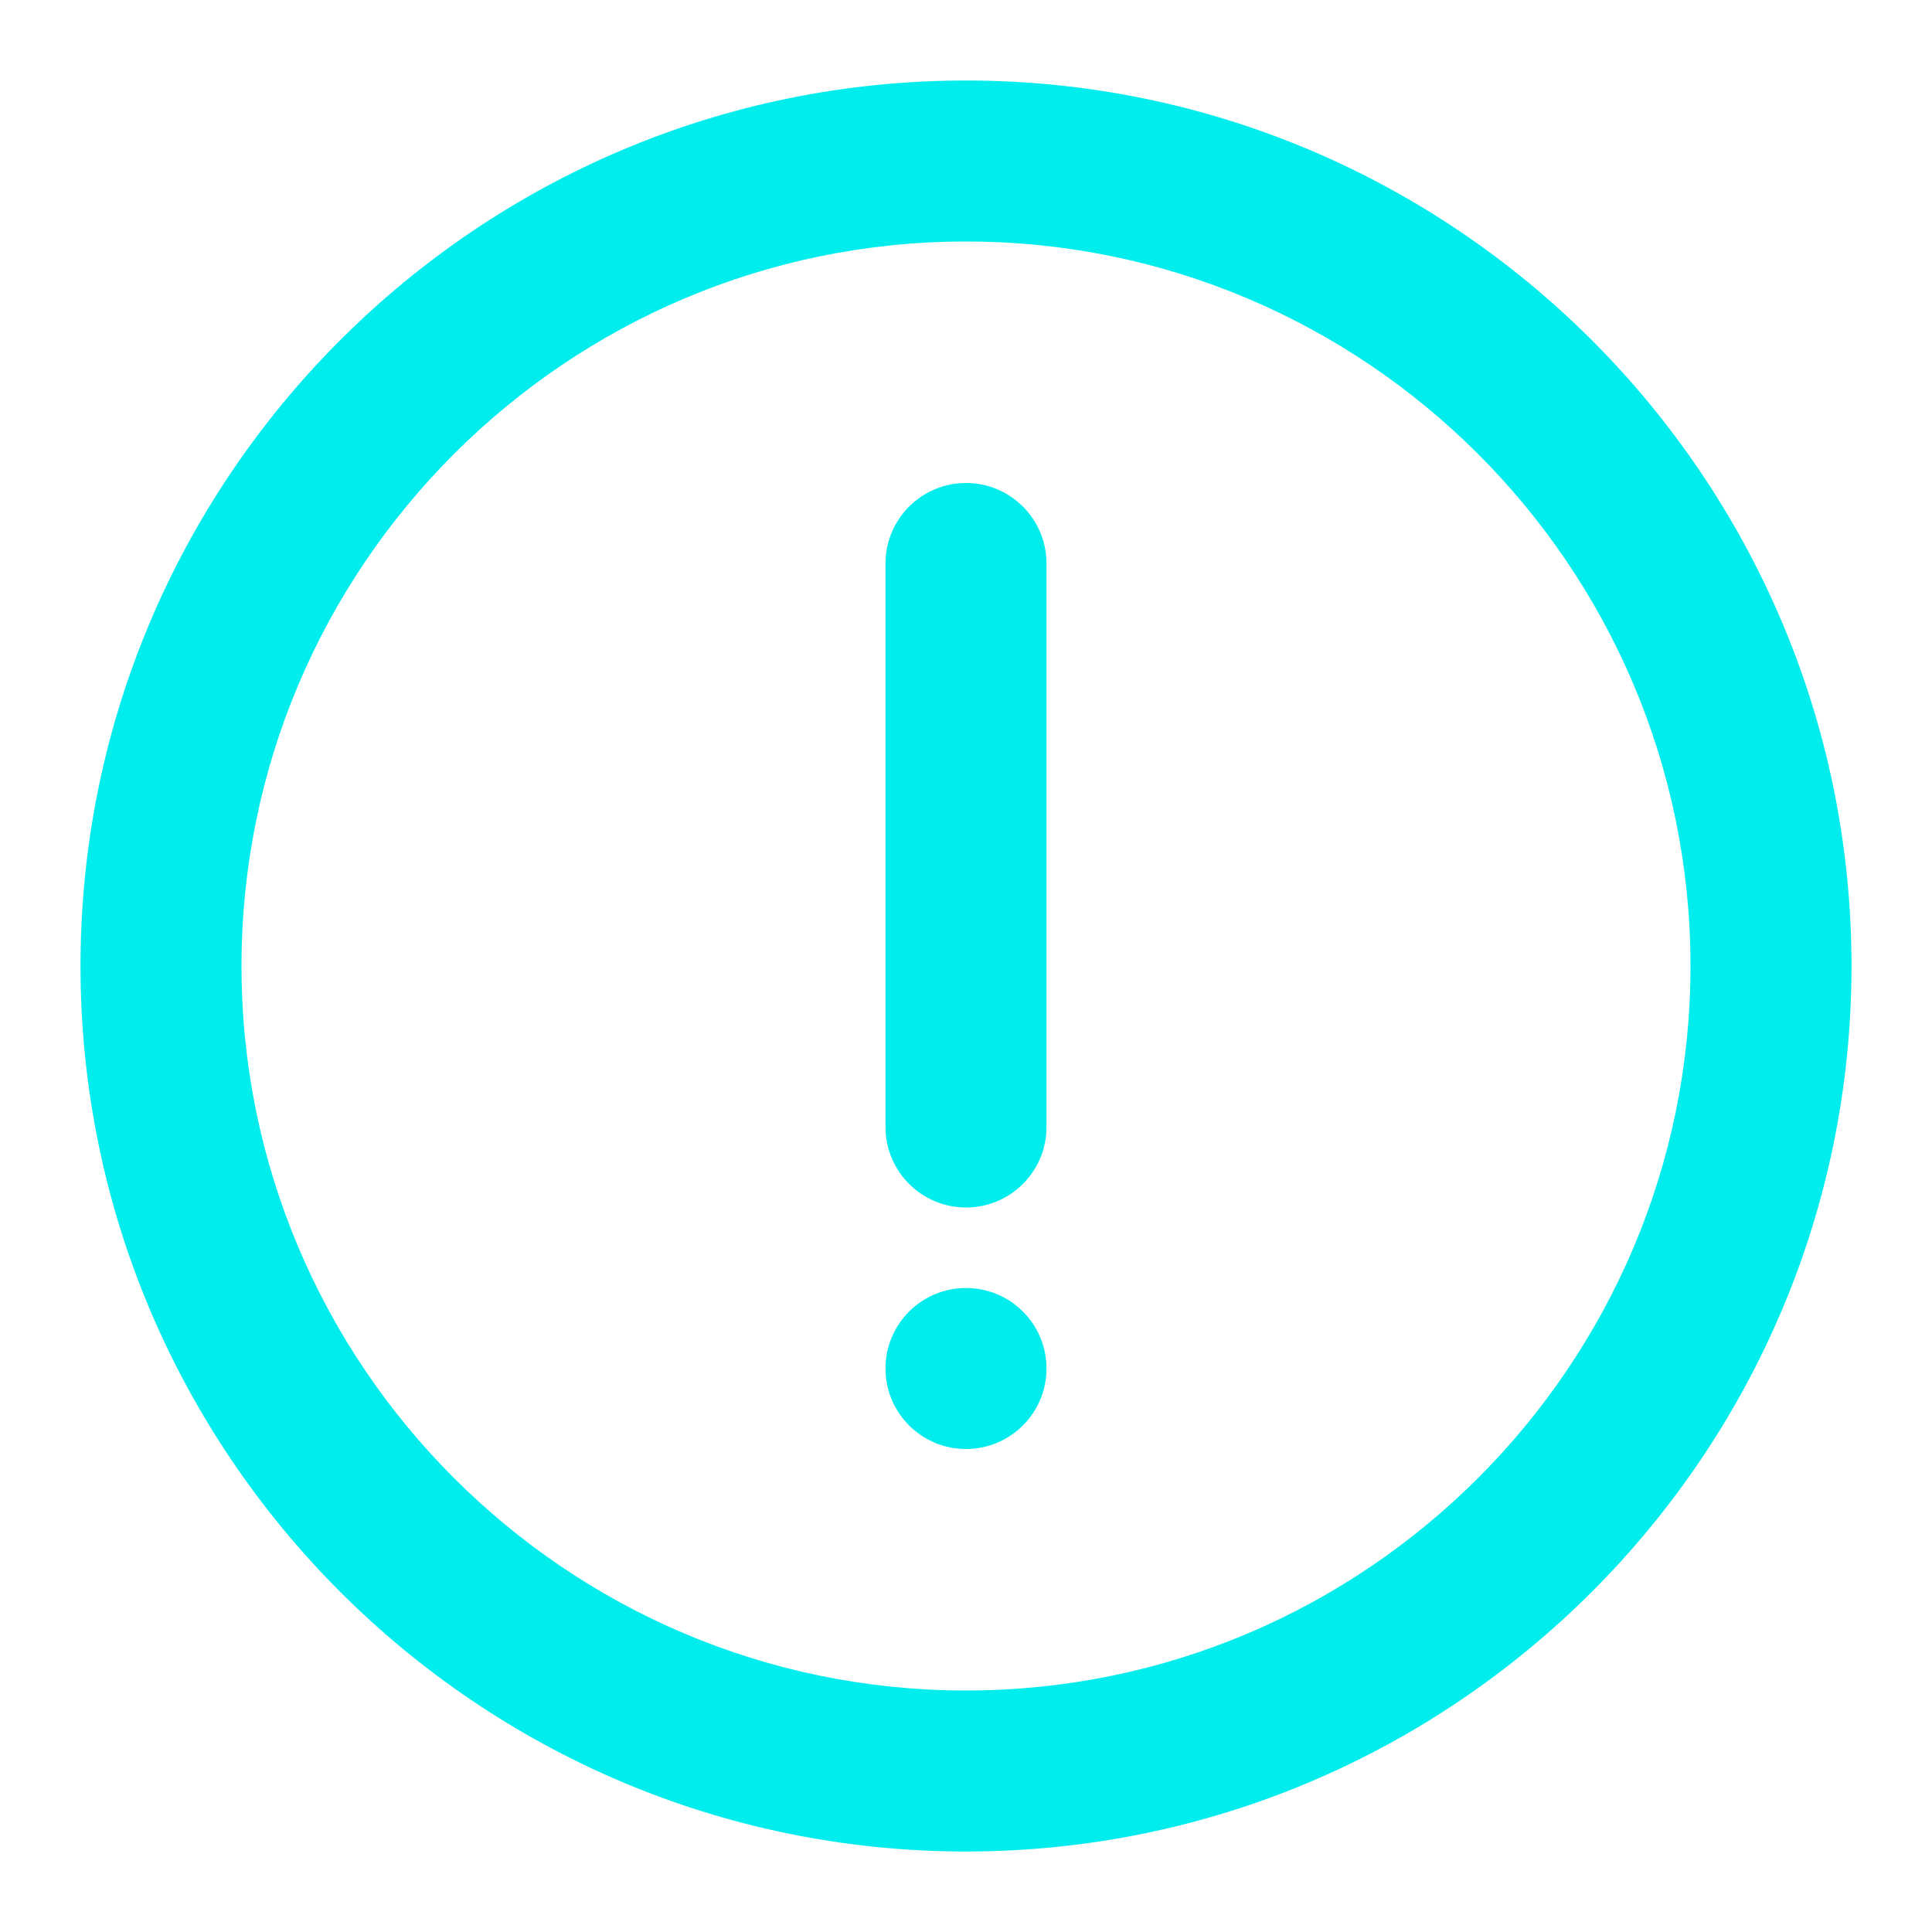 <?xml version="1.0" encoding="UTF-8"?>
<svg width="1200pt" height="1200pt" version="1.1" viewBox="0 0 1200 1200" xmlns="http://www.w3.org/2000/svg">
 <g fill="#00eded">
  <path d="m600 50c-303.25 0-550 246.75-550 550s246.75 550 550 550 550-246.75 550-550-246.75-550-550-550zm0 1e3c-248.1 0-450-201.9-450-450s201.9-450 450-450 450 201.9 450 450-201.9 450-450 450z"/>
  <path d="m600 300c-27.602 0-50 22.398-50 50v350c0 27.602 22.398 50 50 50s50-22.398 50-50v-350c0-27.602-22.398-50-50-50z"/>
  <path d="m650 850c0 27.613-22.387 50-50 50s-50-22.387-50-50 22.387-50 50-50 50 22.387 50 50"/>
 </g>
</svg>
